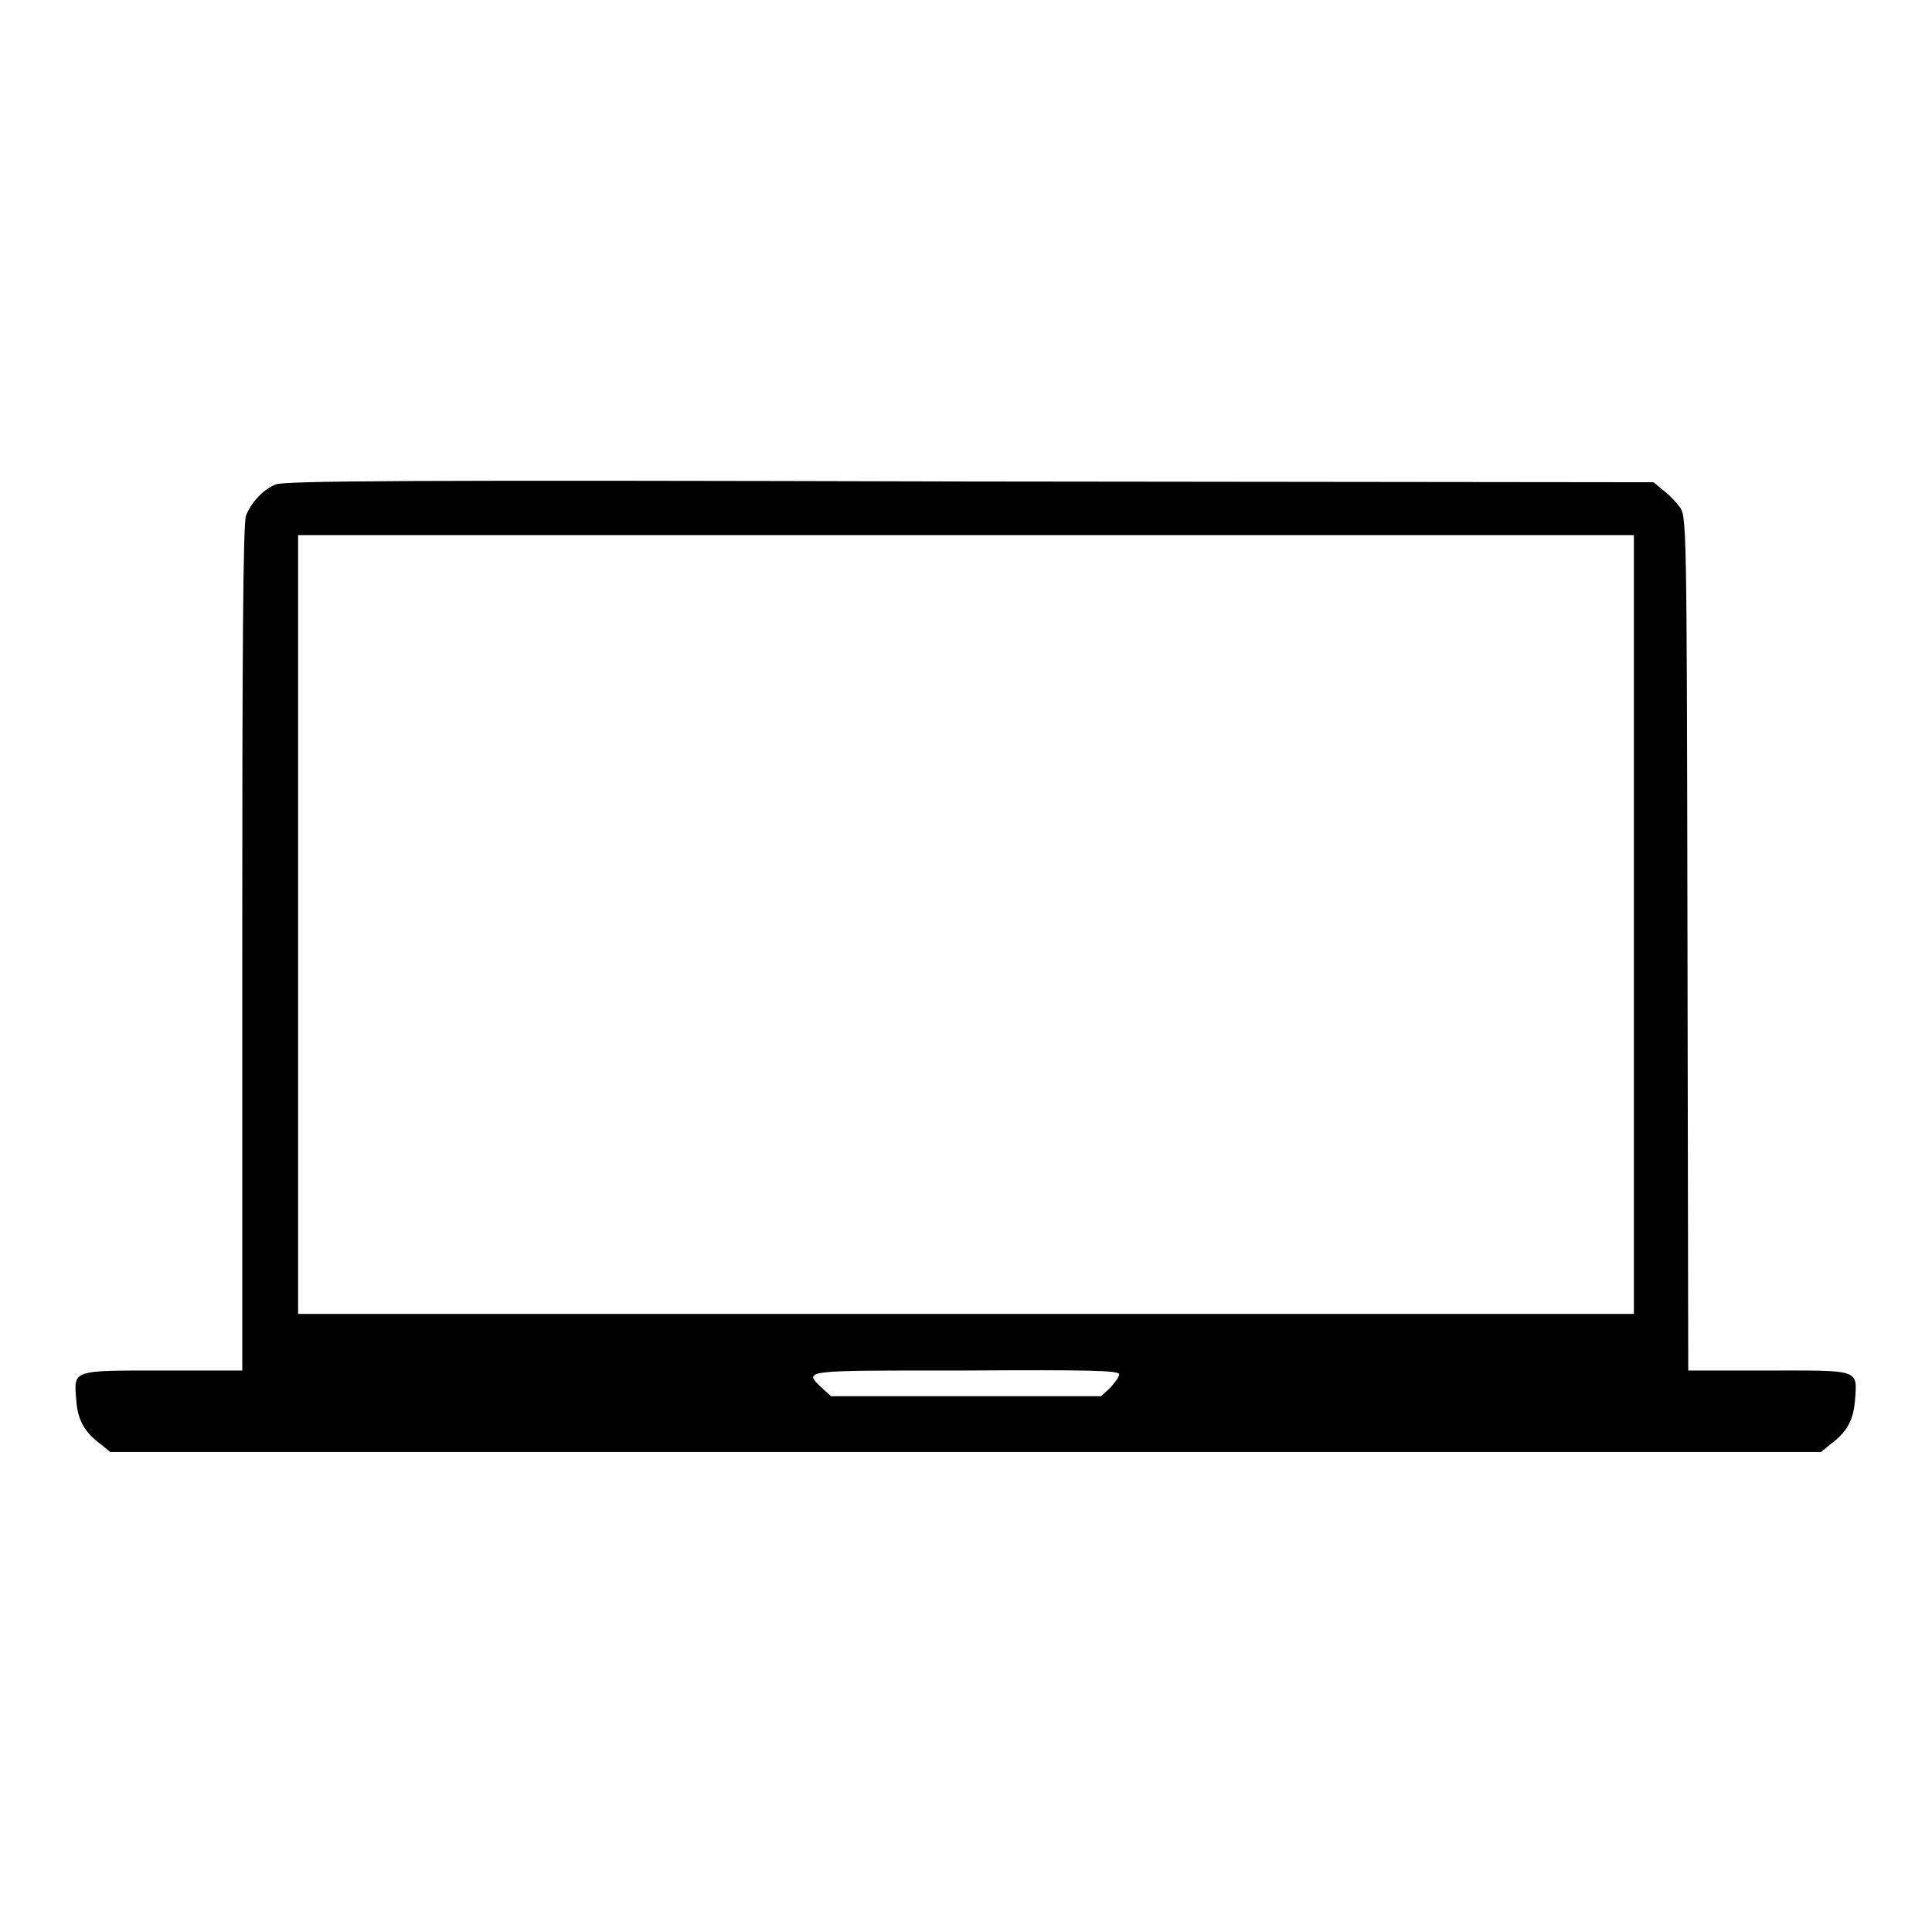 <?xml version="1.0" encoding="utf-8"?>
<!-- Svg Vector Icons : http://www.onlinewebfonts.com/icon -->
<!DOCTYPE svg PUBLIC "-//W3C//DTD SVG 1.1//EN" "http://www.w3.org/Graphics/SVG/1.1/DTD/svg11.dtd">
<svg version="1.1" xmlns="http://www.w3.org/2000/svg" xmlns:xlink="http://www.w3.org/1999/xlink" x="0px" y="0px" viewBox="0 0 256 256" enable-background="new 0 0 256 256" xml:space="preserve">
<g><g><g><path fill="#000000" d="M36.5,64.2c-1.7,0.7-3.2,2.4-3.9,4.1c-0.4,0.9-0.5,18.8-0.5,57.3v56H21.6c-12.2,0-11.8-0.1-11.5,3.9c0.2,2.7,1.1,4.3,3.3,5.9l1.2,1H128h113.3l1.2-1c2.2-1.6,3.1-3.2,3.3-5.9c0.3-4.1,0.7-3.9-11.5-3.9h-10.6l-0.1-56.6c-0.1-56.4-0.1-56.7-1.1-57.9c-0.5-0.7-1.5-1.7-2.2-2.2l-1.2-1l-90.7-0.1C53.7,63.6,37.7,63.7,36.5,64.2z M216.5,122.5v51.6H128H39.5v-51.6V70.9H128h88.5V122.5z M148.3,182.1c0,0.4-0.6,1.1-1.2,1.8l-1.2,1.1H128h-17.9l-1.2-1.1c-2.5-2.4-2.8-2.3,19.1-2.3C144.5,181.5,148.3,181.6,148.3,182.1z"/></g></g></g>
</svg>